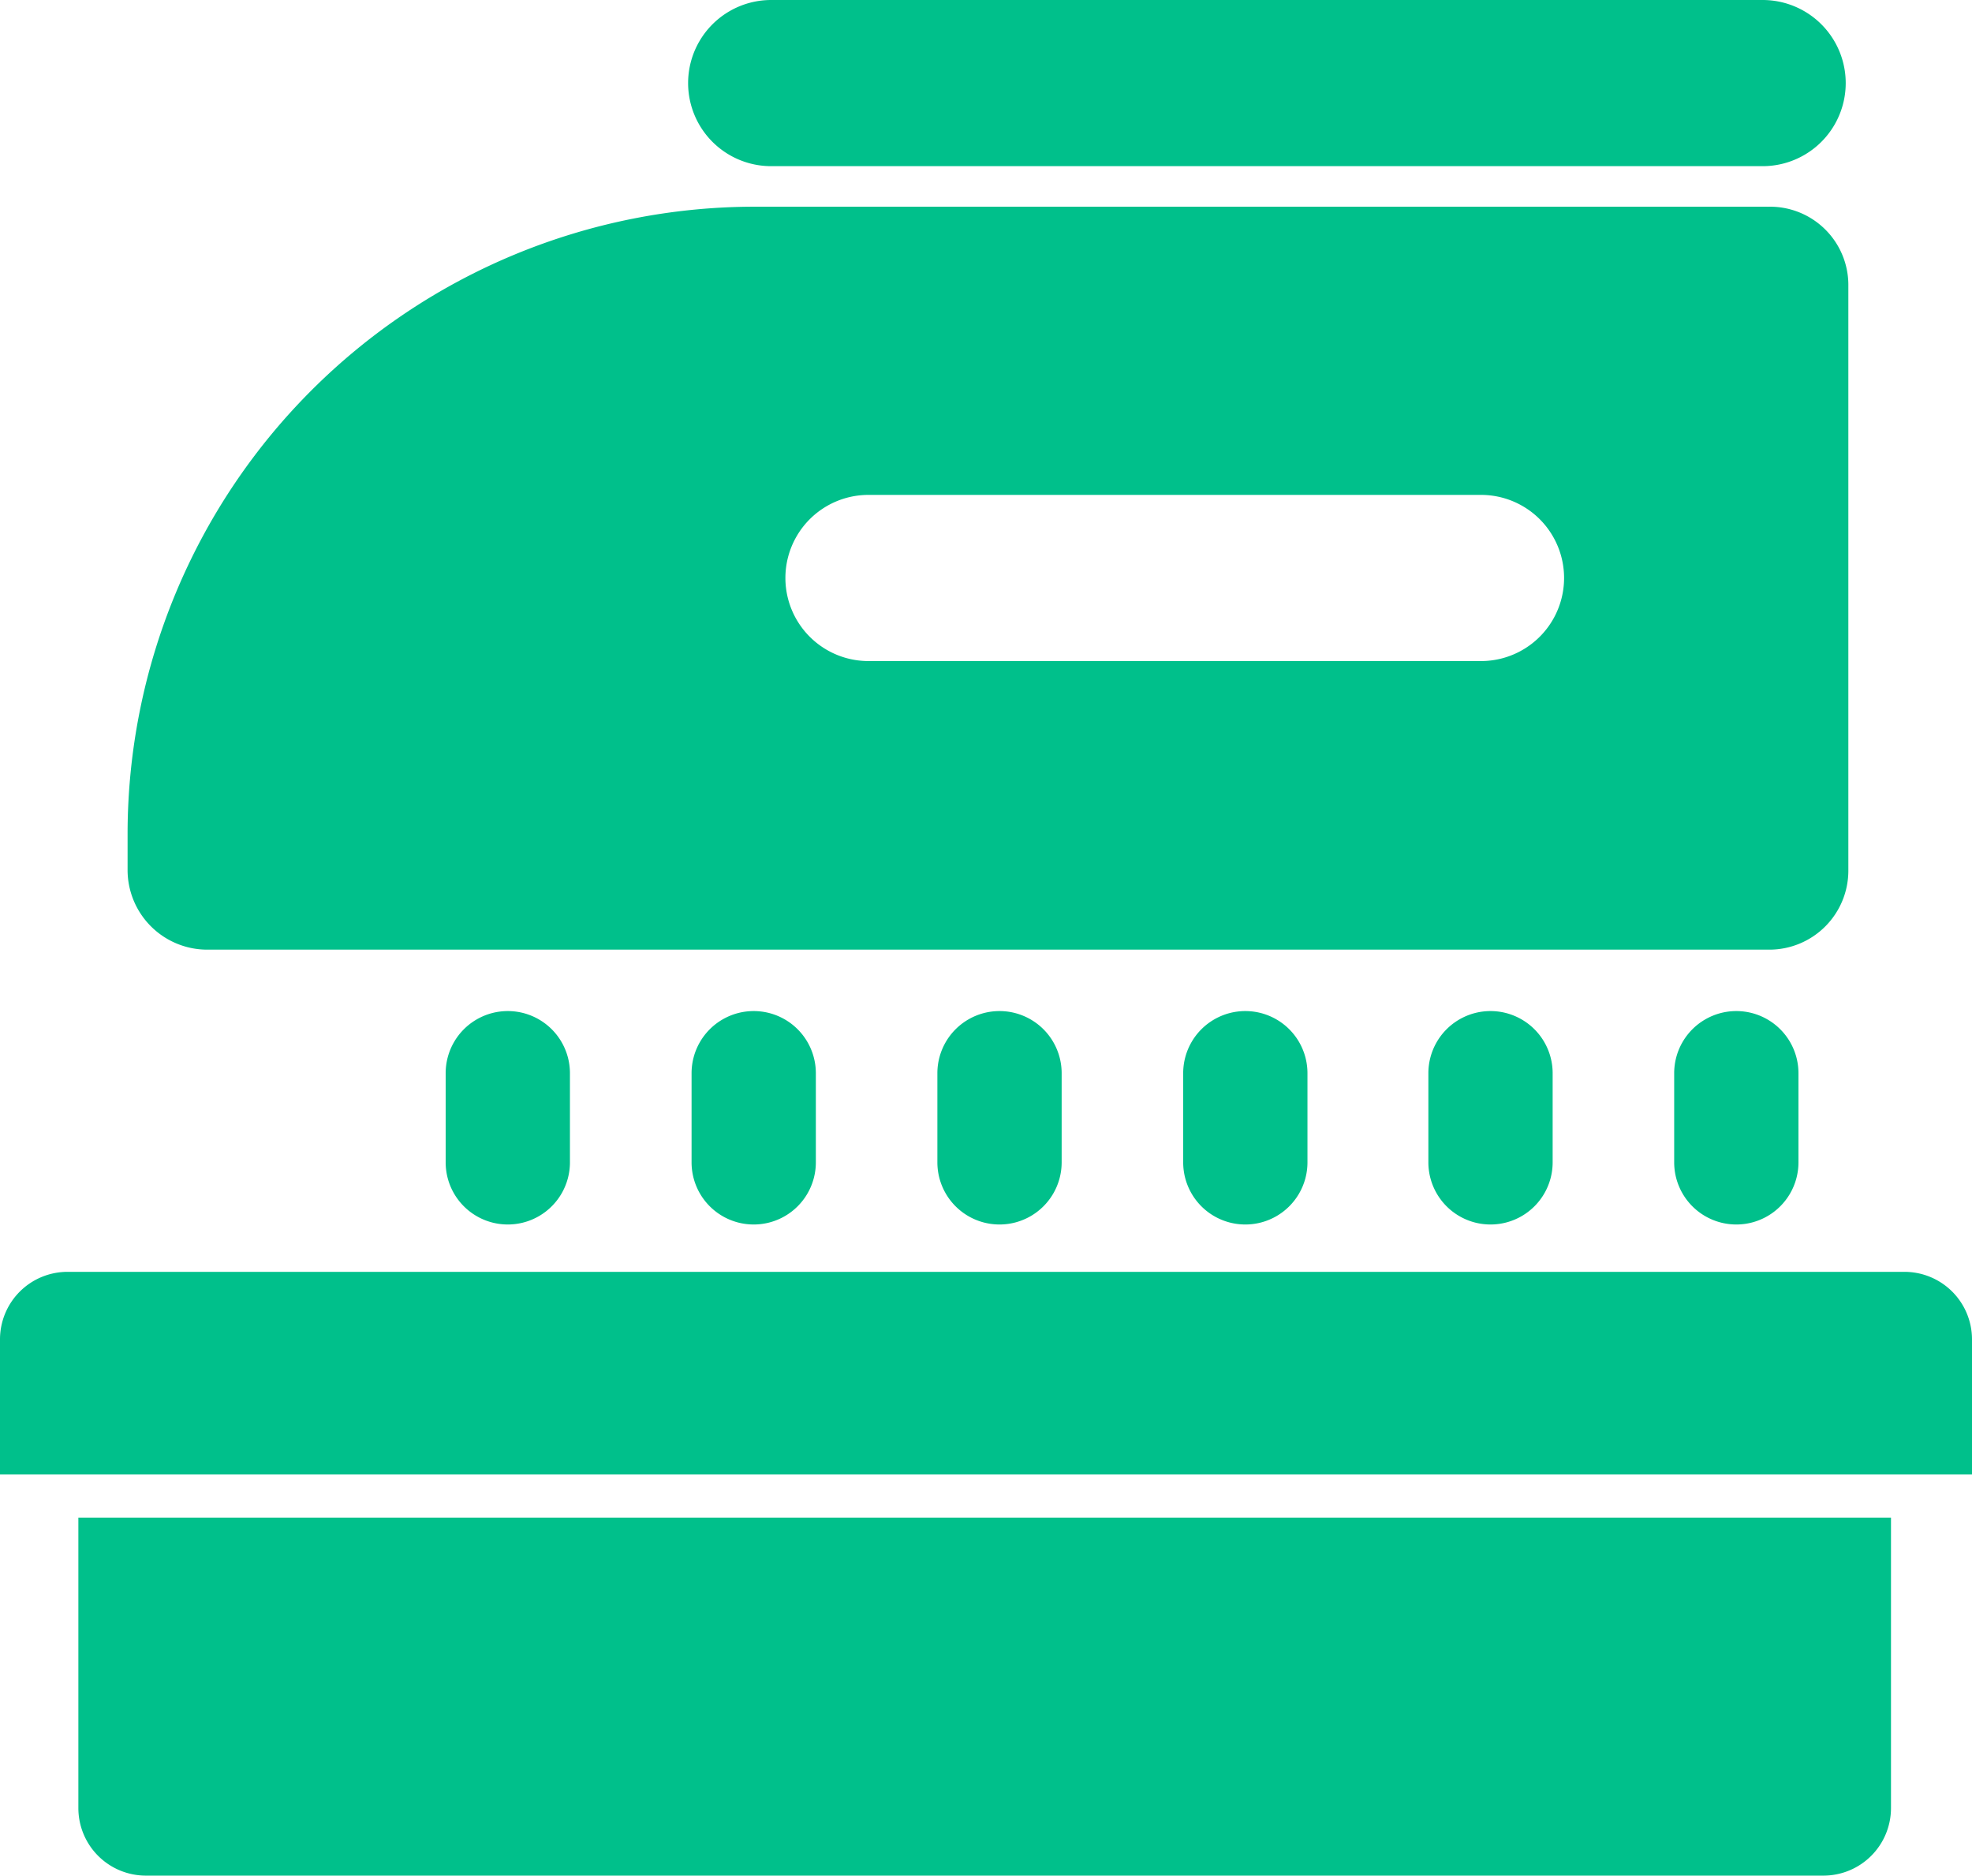 <svg id="Group_2259" data-name="Group 2259" xmlns="http://www.w3.org/2000/svg" width="41.067" height="39.055" viewBox="0 0 41.067 39.055">
  <path id="Path_7114" data-name="Path 7114" d="M18.518,40.85H56.772a1.406,1.406,0,0,1,1.406,1.406v2.813H17.111V42.256a1.406,1.406,0,0,1,1.406-1.406Z" transform="translate(-17.111 -14.367)" fill="#00c08b"/>
  <path id="Path_7115" data-name="Path 7115" d="M52.935,16H32.288a1.73,1.73,0,1,0,0,3.46H52.935a1.73,1.73,0,1,0,0-3.46Z" transform="translate(-16.228 -16)" fill="#00c08b"/>
  <path id="Path_7116" data-name="Path 7116" d="M18.671,45.652h37.72V51.7a1.407,1.407,0,0,1-1.406,1.406H20.049A1.406,1.406,0,0,1,18.643,51.7V45.652Z" transform="translate(-17.011 -14.051)" fill="#00c08b"/>
  <path id="Path_7117" data-name="Path 7117" d="M53.753,20.039h-21.1A13.065,13.065,0,0,0,19.605,33.091v.773a1.659,1.659,0,0,0,1.645,1.645H53.809a1.646,1.646,0,0,0,1.631-1.645V21.685a1.631,1.631,0,0,0-1.688-1.645ZM47.79,29.5H35.034a1.73,1.73,0,0,1,0-3.46H47.79a1.73,1.73,0,0,1,0,3.46Z" transform="translate(-16.948 -15.735)" fill="#00c08b"/>
  <path id="Path_7118" data-name="Path 7118" d="M28.408,37.049a1.294,1.294,0,1,0-2.588,0v1.856a1.294,1.294,0,1,0,2.588,0Z" transform="translate(-16.539 -14.702)" fill="#00c08b"/>
  <path id="Path_7119" data-name="Path 7119" d="M33.213,37.049a1.294,1.294,0,1,0-2.588,0v1.856a1.294,1.294,0,1,0,2.588,0Z" transform="translate(-16.223 -14.702)" fill="#00c08b"/>
  <path id="Path_7120" data-name="Path 7120" d="M38.017,37.049a1.294,1.294,0,1,0-2.588,0v1.856a1.294,1.294,0,1,0,2.588,0Z" transform="translate(-15.908 -14.702)" fill="#00c08b"/>
  <path id="Path_7121" data-name="Path 7121" d="M42.82,37.049a1.294,1.294,0,1,0-2.588,0v1.856a1.294,1.294,0,1,0,2.588,0Z" transform="translate(-15.592 -14.702)" fill="#00c08b"/>
  <path id="Path_7122" data-name="Path 7122" d="M47.611,37.049a1.294,1.294,0,0,0-2.588,0v1.856a1.294,1.294,0,0,0,2.588,0Z" transform="translate(-15.277 -14.702)" fill="#00c08b"/>
  <path id="Path_7123" data-name="Path 7123" d="M52.414,37.049a1.294,1.294,0,1,0-2.588,0v1.856a1.294,1.294,0,1,0,2.588,0Z" transform="translate(-14.961 -14.702)" fill="#00c08b"/>
</svg>

